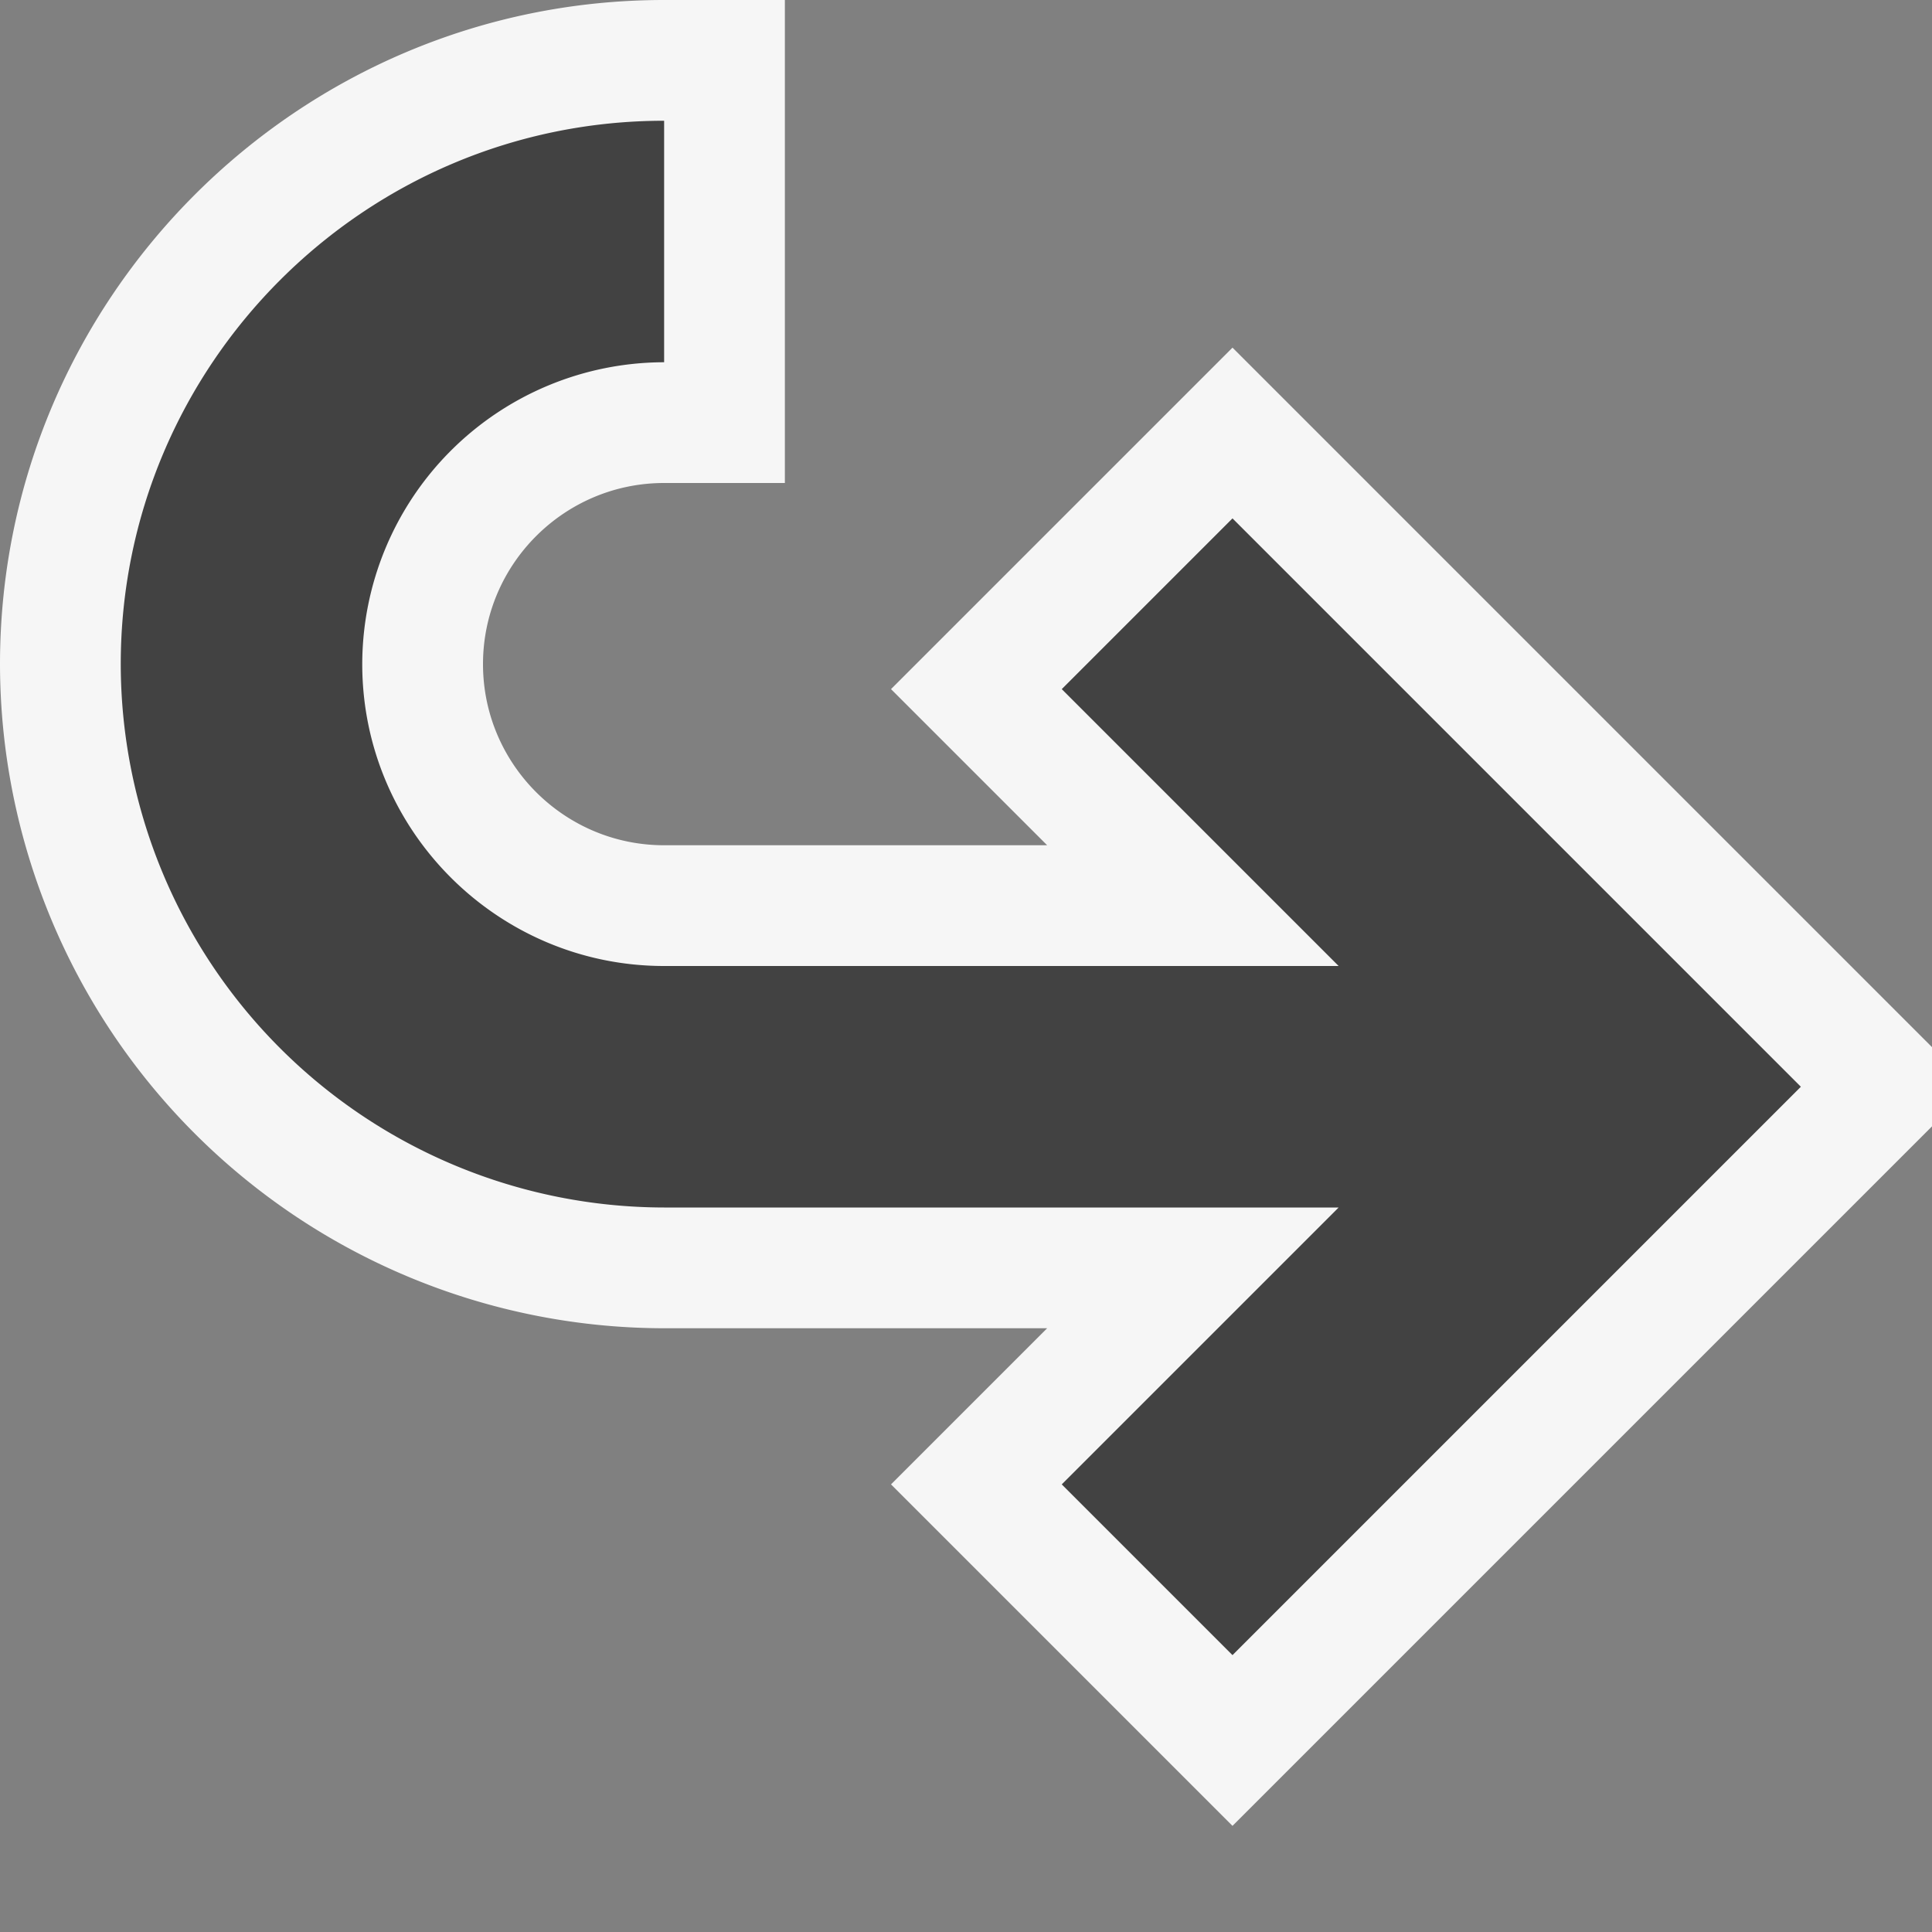 <svg xmlns="http://www.w3.org/2000/svg" viewBox="0 0 16 16"><rect x="0" y="0" width="16" height="16" fill="#808080" stroke="none"/><style>.icon-canvas-transparent{opacity:0;fill:#f6f6f6}.icon-vs-out{fill:#f6f6f6}.icon-vs-bg{fill:#424242}</style><path class="icon-canvas-transparent" d="M0 16V0h16v16H0z" id="canvas"/><path class="icon-vs-out" d="M10.207 15.121l-2.828-2.828L8.672 11H5.5A5.506 5.506 0 0 1 0 5.5C0 2.468 2.467 0 5.5 0h1v4h-1C4.673 4 4 4.673 4 5.5S4.673 7 5.5 7h3.172L7.379 5.707l2.828-2.828L16 8.672v.656l-5.793 5.793z" id="outline"/><g id="iconBg"><path class="icon-vs-bg" d="M10.207 13.707l-1.414-1.414L11.086 10H5.5A4.505 4.505 0 0 1 1 5.5C1 3.019 3.019 1 5.5 1v2A2.503 2.503 0 0 0 3 5.5C3 6.879 4.122 8 5.5 8h5.586L8.793 5.707l1.414-1.414L14.914 9l-4.707 4.707z"/></g></svg>